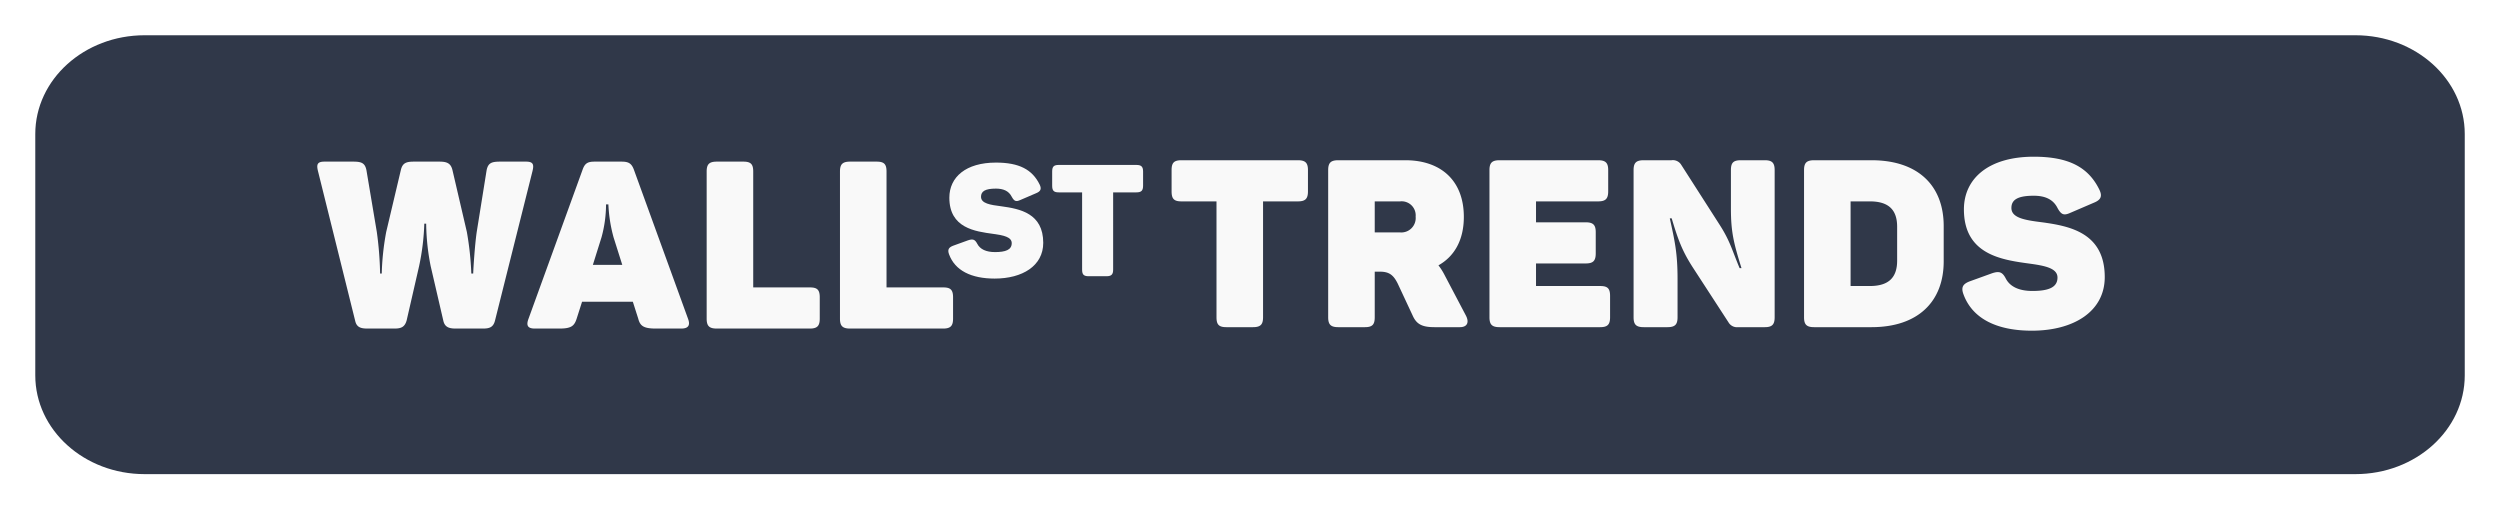 <svg xmlns="http://www.w3.org/2000/svg" xmlns:xlink="http://www.w3.org/1999/xlink" width="638" height="130" viewBox="0 0 638 130">
  <defs>
    <filter id="Path_43" x="0" y="0" width="638" height="130" filterUnits="userSpaceOnUse">
      <feOffset dy="3" input="SourceAlpha"/>
      <feGaussianBlur stdDeviation="3" result="blur"/>
      <feFlood flood-opacity="0.161"/>
      <feComposite operator="in" in2="blur"/>
      <feComposite in="SourceGraphic"/>
    </filter>
  </defs>
  <g id="Group_6277" data-name="Group 6277" transform="translate(-637.956 -101.433)">
    <g transform="matrix(1, 0, 0, 1, 637.96, 101.43)" filter="url(#Path_43)">
      <path id="Path_43-2" data-name="Path 43" d="M27.9,0H592.1C607.509,0,620,11.282,620,25.2V86.8c0,13.918-12.491,25.2-27.9,25.2H27.9C12.491,112,0,100.718,0,86.8V25.2C0,11.282,12.491,0,27.9,0Z" transform="translate(9 6)" fill="#303849"/>
    </g>
    <path id="Path_3601" data-name="Path 3601" d="M53.94,13.4H47.28c-2.16,0-3.06.36-3.42,2.22L41.34,31.34c-.48,3.3-.84,8.94-.9,10.62h-.48a77.677,77.677,0,0,0-1.14-10.62L35.16,15.62c-.42-1.86-1.5-2.22-3.36-2.22H25.32c-1.92,0-2.94.3-3.36,2.22L18.24,31.34A66.991,66.991,0,0,0,17.1,41.96h-.42a88.176,88.176,0,0,0-.84-10.62L13.2,15.62c-.36-1.86-1.26-2.22-3.36-2.22H2.46C.6,13.4.42,14.18.84,15.86l9.48,38.16C10.68,55.64,11.7,56,13.44,56h6.9c1.68,0,2.64-.36,3.12-2.1l3.18-13.86a60.145,60.145,0,0,0,1.32-10.8h.48a58.04,58.04,0,0,0,1.14,10.8l3.24,13.98C33.18,55.58,34.2,56,35.94,56h7.02c1.68,0,2.64-.36,3.06-2.1l9.54-38.04C55.98,14.18,55.8,13.4,53.94,13.4ZM95.28,53.54,81.42,15.38c-.6-1.56-1.38-1.98-3.12-1.98H71.46c-1.74,0-2.52.36-3.12,2.1L54.54,53.54c-.6,1.62-.24,2.46,1.62,2.46h6.3c3,0,3.78-.66,4.38-2.52l1.38-4.32H81.18l1.38,4.32c.48,1.86,1.38,2.52,4.5,2.52h6.48C95.34,56,95.88,55.16,95.28,53.54ZM76.26,32.72l2.22,7.02h-7.5l2.22-7.08a31.805,31.805,0,0,0,1.14-8.34h.6A37.752,37.752,0,0,0,76.26,32.72ZM109.38,13.4H102.6c-1.92,0-2.58.66-2.58,2.52V53.48c0,1.86.66,2.52,2.58,2.52h23.76c1.86,0,2.52-.66,2.52-2.52V48.02c0-1.92-.66-2.52-2.52-2.52H111.9V15.92C111.9,14.06,111.3,13.4,109.38,13.4Zm34.02,0h-6.78c-1.92,0-2.58.66-2.58,2.52V53.48c0,1.86.66,2.52,2.58,2.52h23.76c1.86,0,2.52-.66,2.52-2.52V48.02c0-1.92-.66-2.52-2.52-2.52H145.92V15.92C145.92,14.06,145.32,13.4,143.4,13.4Z" transform="translate(718.277 129.281)" fill="#f9f9f9"/>
    <path id="Path_3599" data-name="Path 3599" d="M32.94,13.4H3.24c-1.92,0-2.52.66-2.52,2.52v5.4c0,1.92.6,2.58,2.52,2.58h8.94V53.48c0,1.86.6,2.52,2.52,2.52h6.78c1.92,0,2.58-.66,2.58-2.52V23.9h8.88c1.92,0,2.58-.66,2.58-2.58v-5.4C35.52,14.06,34.86,13.4,32.94,13.4Zm27.42,0H43.26c-1.92,0-2.58.66-2.58,2.52V53.48c0,1.86.66,2.52,2.58,2.52h6.78c1.92,0,2.52-.66,2.52-2.52V41.84h1.38c2.46,0,3.48,1.02,4.5,3.06l3.84,8.22c.96,2.1,2.34,2.88,5.52,2.88h6.48c1.98,0,2.4-1.32,1.56-2.94L70.44,42.8a15.706,15.706,0,0,0-1.62-2.58c4.08-2.28,6.48-6.48,6.48-12.36C75.3,18.56,69.42,13.4,60.36,13.4ZM63,27.8a3.674,3.674,0,0,1-3.96,4.02H52.56V23.9h6.48A3.584,3.584,0,0,1,63,27.8Zm46.56-14.4H84.42c-1.92,0-2.58.66-2.58,2.52V53.48c0,1.86.66,2.52,2.58,2.52H110.1c1.86,0,2.52-.66,2.52-2.52V48.02c0-1.92-.66-2.52-2.52-2.52H93.72V39.74h12.66c1.92,0,2.58-.66,2.58-2.58v-5.4c0-1.86-.66-2.52-2.58-2.52H93.72V23.9h15.84c1.92,0,2.58-.66,2.58-2.58v-5.4C112.14,14.06,111.48,13.4,109.56,13.4Zm42.54,0h-6.12c-1.92,0-2.52.66-2.52,2.52v9.84c0,6.12.78,9,2.7,15.18h-.48c-1.92-4.56-2.4-6.84-5.04-10.98L130.8,14.6a2.507,2.507,0,0,0-2.52-1.2H121.2c-1.92,0-2.58.66-2.58,2.52V53.48c0,1.86.66,2.52,2.58,2.52h6.06c1.92,0,2.58-.66,2.58-2.52V43.7c0-6.66-.72-9.72-1.98-15.48h.48c1.62,5.4,2.64,8.22,5.28,12.36l9.24,14.22a2.522,2.522,0,0,0,2.46,1.2h6.78c1.86,0,2.52-.66,2.52-2.52V15.92C154.62,14.06,153.96,13.4,152.1,13.4Zm27.24,0H164.7c-1.92,0-2.58.66-2.58,2.52V53.48c0,1.86.66,2.52,2.58,2.52h14.64c11.82,0,18.42-6.48,18.42-16.8v-9C197.76,19.82,191.16,13.4,179.34,13.4Zm6.54,16.98v8.64c0,4.26-2.1,6.48-6.96,6.48H174V23.9h4.92C183.78,23.9,185.88,26.12,185.88,30.38Zm17.04-4.44c0,11.64,9.84,12.9,16.86,13.86,3.96.54,7.02,1.2,7.02,3.54,0,2.58-2.4,3.42-6.42,3.42-3.36,0-5.7-1.08-6.78-3.18-.9-1.74-1.74-1.92-3.54-1.32l-5.64,2.04c-1.74.66-2.28,1.5-1.62,3.3,2.28,6.24,8.52,9.3,17.46,9.3,10.62,0,18.6-4.86,18.6-13.68,0-11.34-9-13.02-15.96-13.98-4.32-.54-7.86-1.08-7.86-3.66,0-2.1,1.62-3.12,5.7-3.12,2.76,0,4.92.84,6.06,3.12.96,1.74,1.62,1.98,3.24,1.26l6-2.58c1.8-.72,2.28-1.62,1.44-3.36-2.82-5.76-7.86-8.4-16.74-8.4C209.28,12.5,202.92,18.02,202.92,25.94Z" transform="translate(936.227 128.926)" fill="#f9f9f9"/>
    <path id="Path_3600" data-name="Path 3600" d="M1.12,17.96c0,7.76,6.56,8.6,11.24,9.24,2.64.36,4.68.8,4.68,2.36,0,1.72-1.6,2.28-4.28,2.28-2.24,0-3.8-.72-4.52-2.12-.6-1.16-1.16-1.28-2.36-.88L2.12,30.2c-1.16.44-1.52,1-1.08,2.2,1.52,4.16,5.68,6.2,11.64,6.2,7.08,0,12.4-3.24,12.4-9.12,0-7.56-6-8.68-10.64-9.32-2.88-.36-5.24-.72-5.24-2.44,0-1.4,1.08-2.08,3.8-2.08,1.84,0,3.28.56,4.04,2.08.64,1.16,1.08,1.32,2.16.84l4-1.72c1.2-.48,1.52-1.08.96-2.24C22.28,10.76,18.92,9,13,9,5.36,9,1.12,12.68,1.12,17.96ZM48.84,9.6H29.04c-1.28,0-1.68.44-1.68,1.68v3.6c0,1.28.4,1.72,1.68,1.72H35V36.32c0,1.24.4,1.68,1.68,1.68H41.2c1.28,0,1.72-.44,1.72-1.68V16.6h5.92c1.28,0,1.72-.44,1.72-1.72v-3.6C50.56,10.04,50.12,9.6,48.84,9.6Z" transform="translate(879.11 133.926)" fill="#f9f9f9"/>
  </g>
</svg>
